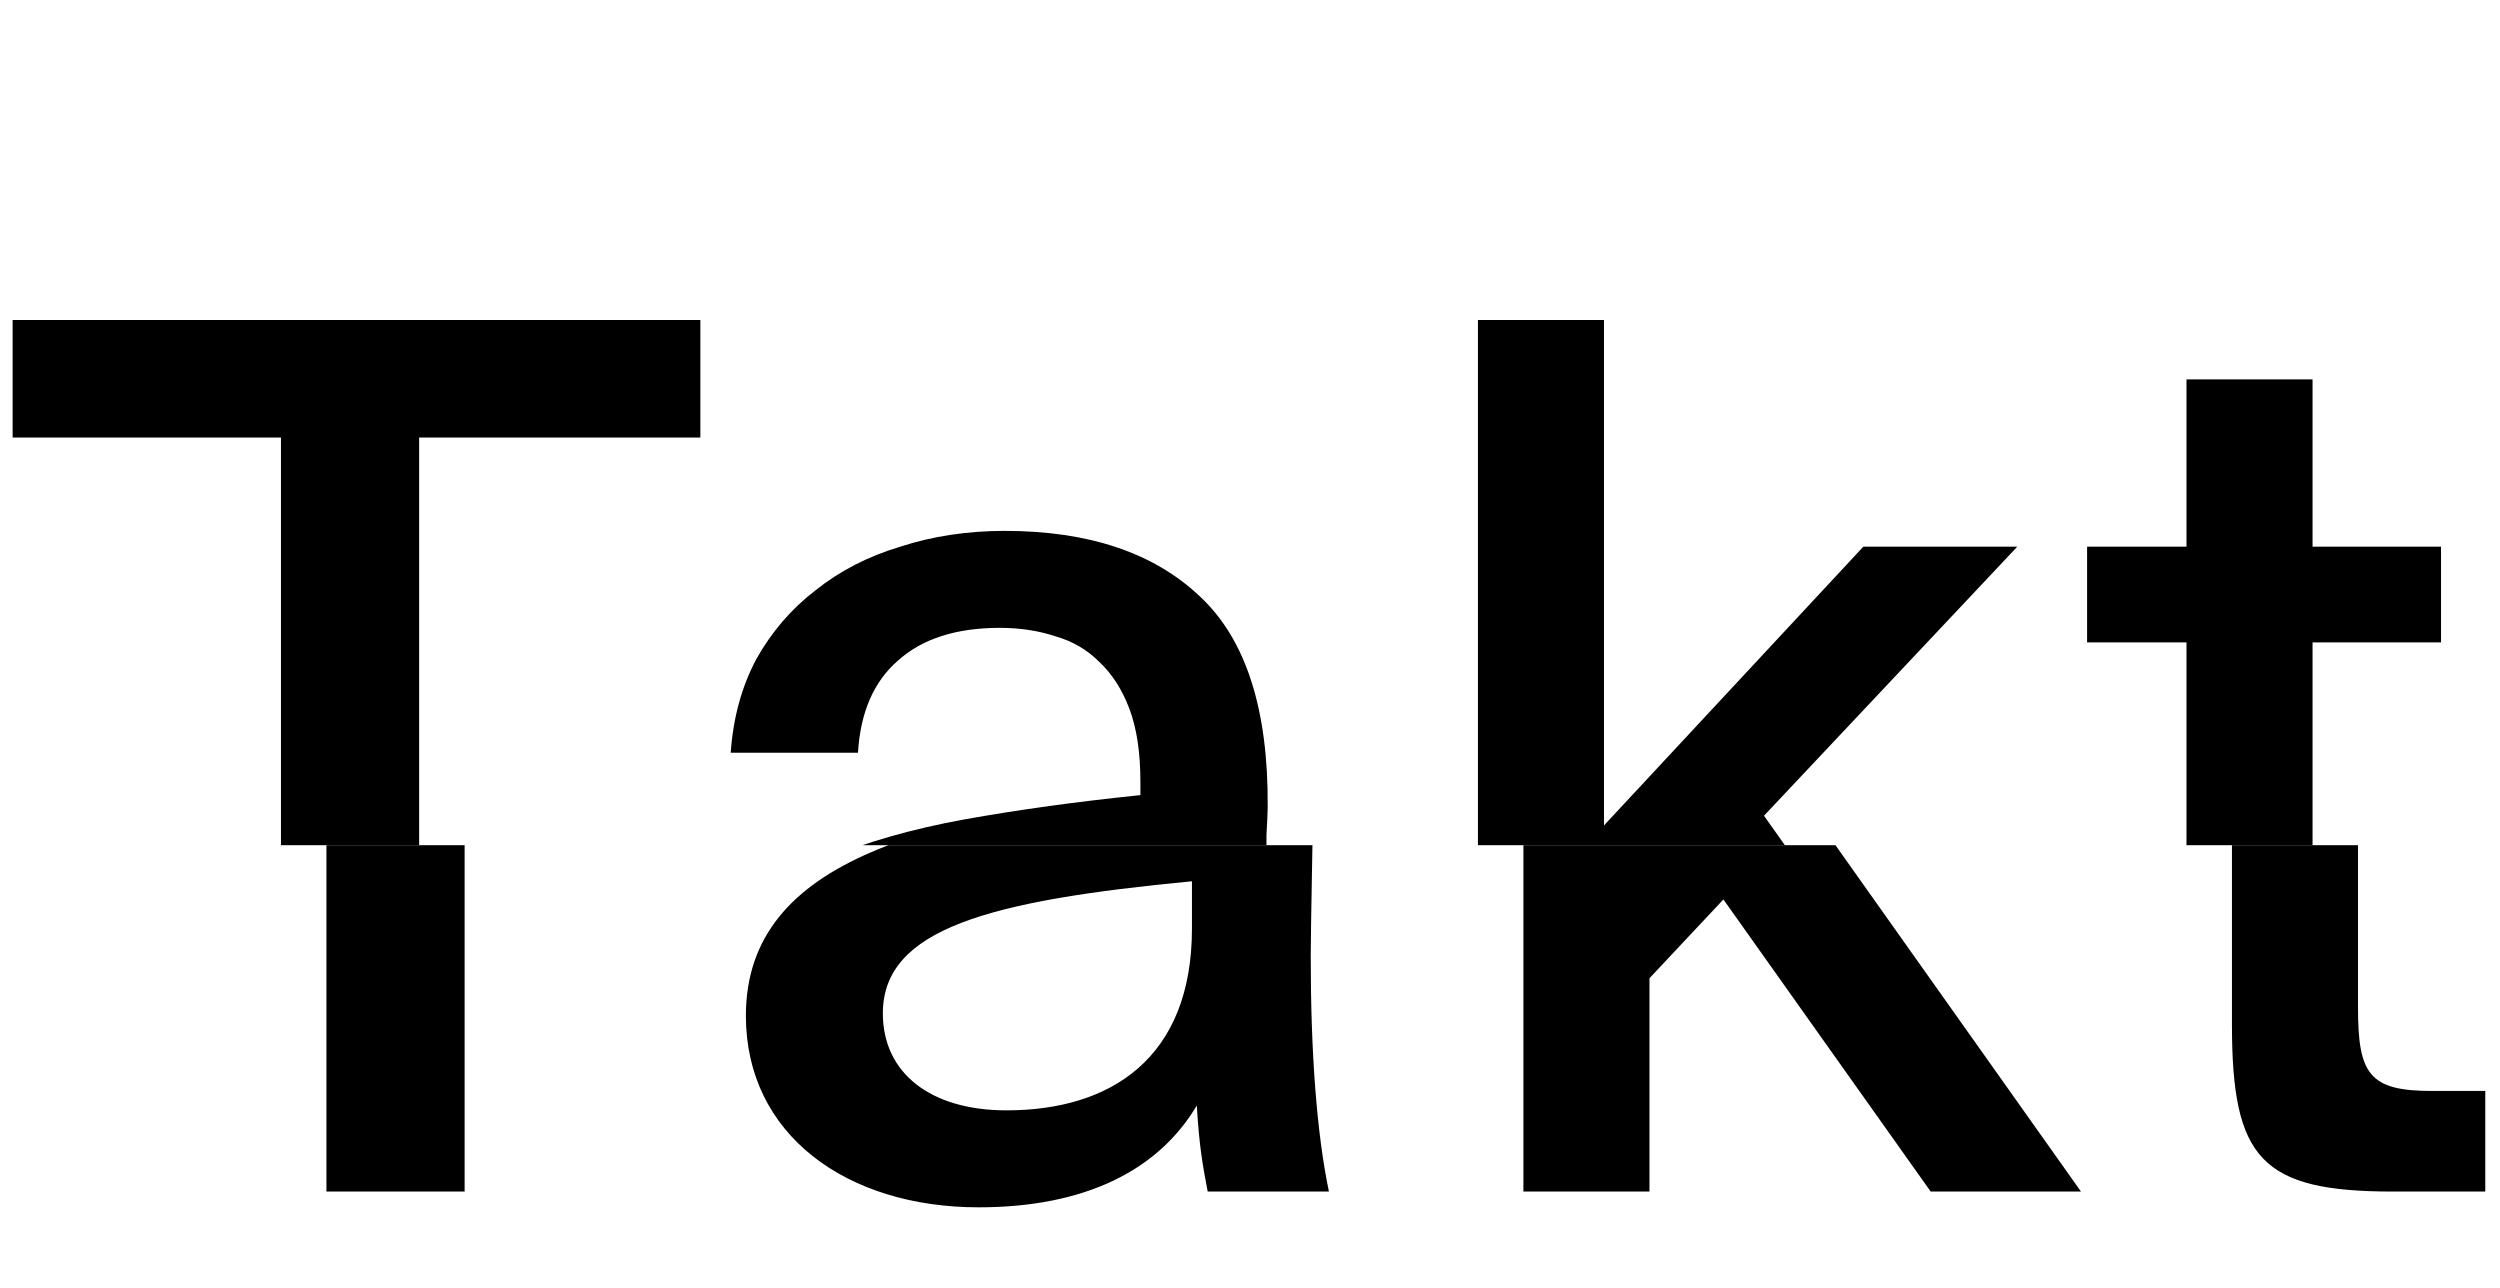 <svg xmlns="http://www.w3.org/2000/svg" viewBox="0 0 99 51" fill="none"><g clip-path="url(#clip0_117_12)"><path d="M11.126 17.327H-0.058V12.671H27.734V17.327H16.598V47.471H11.126V17.327ZM45.4 35.183C43.384 35.375 41.608 35.599 40.072 35.855C38.568 36.111 37.304 36.447 36.28 36.863C35.256 37.247 34.472 37.727 33.928 38.303C33.416 38.879 33.16 39.583 33.16 40.415C33.16 41.599 33.592 42.543 34.456 43.247C35.32 43.919 36.52 44.255 38.056 44.255C39.08 44.255 40.04 44.127 40.936 43.871C41.832 43.583 42.6 43.151 43.24 42.575C43.912 41.999 44.44 41.263 44.824 40.367C45.208 39.439 45.4 38.335 45.4 37.055V35.183ZM36.952 48.095C35.64 48.095 34.424 47.919 33.304 47.567C32.184 47.215 31.208 46.719 30.376 46.079C29.544 45.407 28.888 44.607 28.408 43.679C27.96 42.751 27.736 41.695 27.736 40.511C27.736 38.943 28.168 37.647 29.032 36.623C29.928 35.567 31.144 34.703 32.68 34.031C34.248 33.359 36.088 32.831 38.2 32.447C40.344 32.063 42.664 31.743 45.16 31.487V30.959C45.16 29.807 45.016 28.847 44.728 28.079C44.44 27.311 44.04 26.687 43.528 26.207C43.048 25.727 42.472 25.391 41.8 25.199C41.128 24.975 40.392 24.863 39.592 24.863C37.864 24.863 36.52 25.295 35.56 26.159C34.6 26.991 34.072 28.207 33.976 29.807H28.936C29.032 28.431 29.368 27.199 29.944 26.111C30.552 25.023 31.336 24.111 32.296 23.375C33.256 22.607 34.376 22.031 35.656 21.647C36.936 21.231 38.312 21.023 39.784 21.023C43.112 21.023 45.688 21.887 47.512 23.615C49.336 25.311 50.232 28.095 50.2 31.967C50.2 32.127 50.184 32.495 50.152 33.071C50.152 33.615 50.152 34.223 50.152 34.895C50.152 35.567 50.136 36.207 50.104 36.815C50.104 37.423 50.104 37.871 50.104 38.159C50.104 42.063 50.344 45.167 50.824 47.471H46.024C45.928 46.959 45.848 46.479 45.784 46.031C45.72 45.551 45.656 44.895 45.592 44.063C44.824 45.375 43.72 46.383 42.28 47.087C40.84 47.759 39.064 48.095 36.952 48.095ZM63.518 12.671V32.687L73.79 21.647H79.886L69.854 32.303L80.606 47.471H74.654L66.446 35.903L63.518 39.023V47.471H58.526V12.671H63.518ZM86.585 15.023H91.577V21.647H96.665V25.439H91.577V40.175C91.577 41.487 91.753 42.367 92.105 42.815C92.457 43.263 93.257 43.487 94.505 43.487H96.617V47.471H92.969C91.657 47.471 90.585 47.375 89.753 47.183C88.921 46.991 88.265 46.655 87.785 46.175C87.337 45.663 87.017 44.991 86.825 44.159C86.665 43.295 86.585 42.191 86.585 40.847V25.439H82.649V21.647H86.585V15.023Z" fill="black"/></g><g clip-path="url(#clip1_117_12)"><path d="M12.927 17.042V47.186H18.399V17.042H29.535V12.386H1.743V17.042H12.927ZM29.537 40.226C29.537 44.93 33.521 47.81 38.753 47.81C42.929 47.81 45.857 46.37 47.393 43.778C47.489 45.41 47.633 46.178 47.825 47.186H52.625C52.145 44.882 51.905 41.714 51.905 37.874C51.905 36.77 52.001 32.306 52.001 31.682C52.097 23.954 48.257 20.738 41.585 20.738C35.681 20.738 31.169 24.05 30.737 29.522H35.777C35.969 26.354 37.937 24.578 41.393 24.578C44.561 24.578 46.961 26.114 46.961 30.674V31.202C36.929 32.258 29.537 33.938 29.537 40.226ZM47.201 34.898V36.77C47.201 41.906 43.985 43.97 39.857 43.97C36.833 43.97 34.961 42.482 34.961 40.13C34.961 36.77 39.185 35.666 47.201 34.898ZM65.319 12.386H60.327V47.186H65.319V38.738L68.247 35.618L76.455 47.186H82.407L71.655 32.018L81.687 21.362H75.591L65.319 32.402V12.386ZM88.385 14.738V21.362H84.449V25.154H88.385V40.562C88.385 45.89 89.537 47.186 94.769 47.186H98.417V43.202H96.305C93.809 43.202 93.377 42.53 93.377 39.89V25.154H98.465V21.362H93.377V14.738H88.385Z" fill="black"/></g><defs><clipPath id="clip0_117_12"><rect width="97" height="33" fill="white" transform="translate(0.5 0.471)"/></clipPath><clipPath id="clip1_117_12"><rect width="97" height="17" fill="white" transform="translate(2 33.471)"/></clipPath></defs></svg>